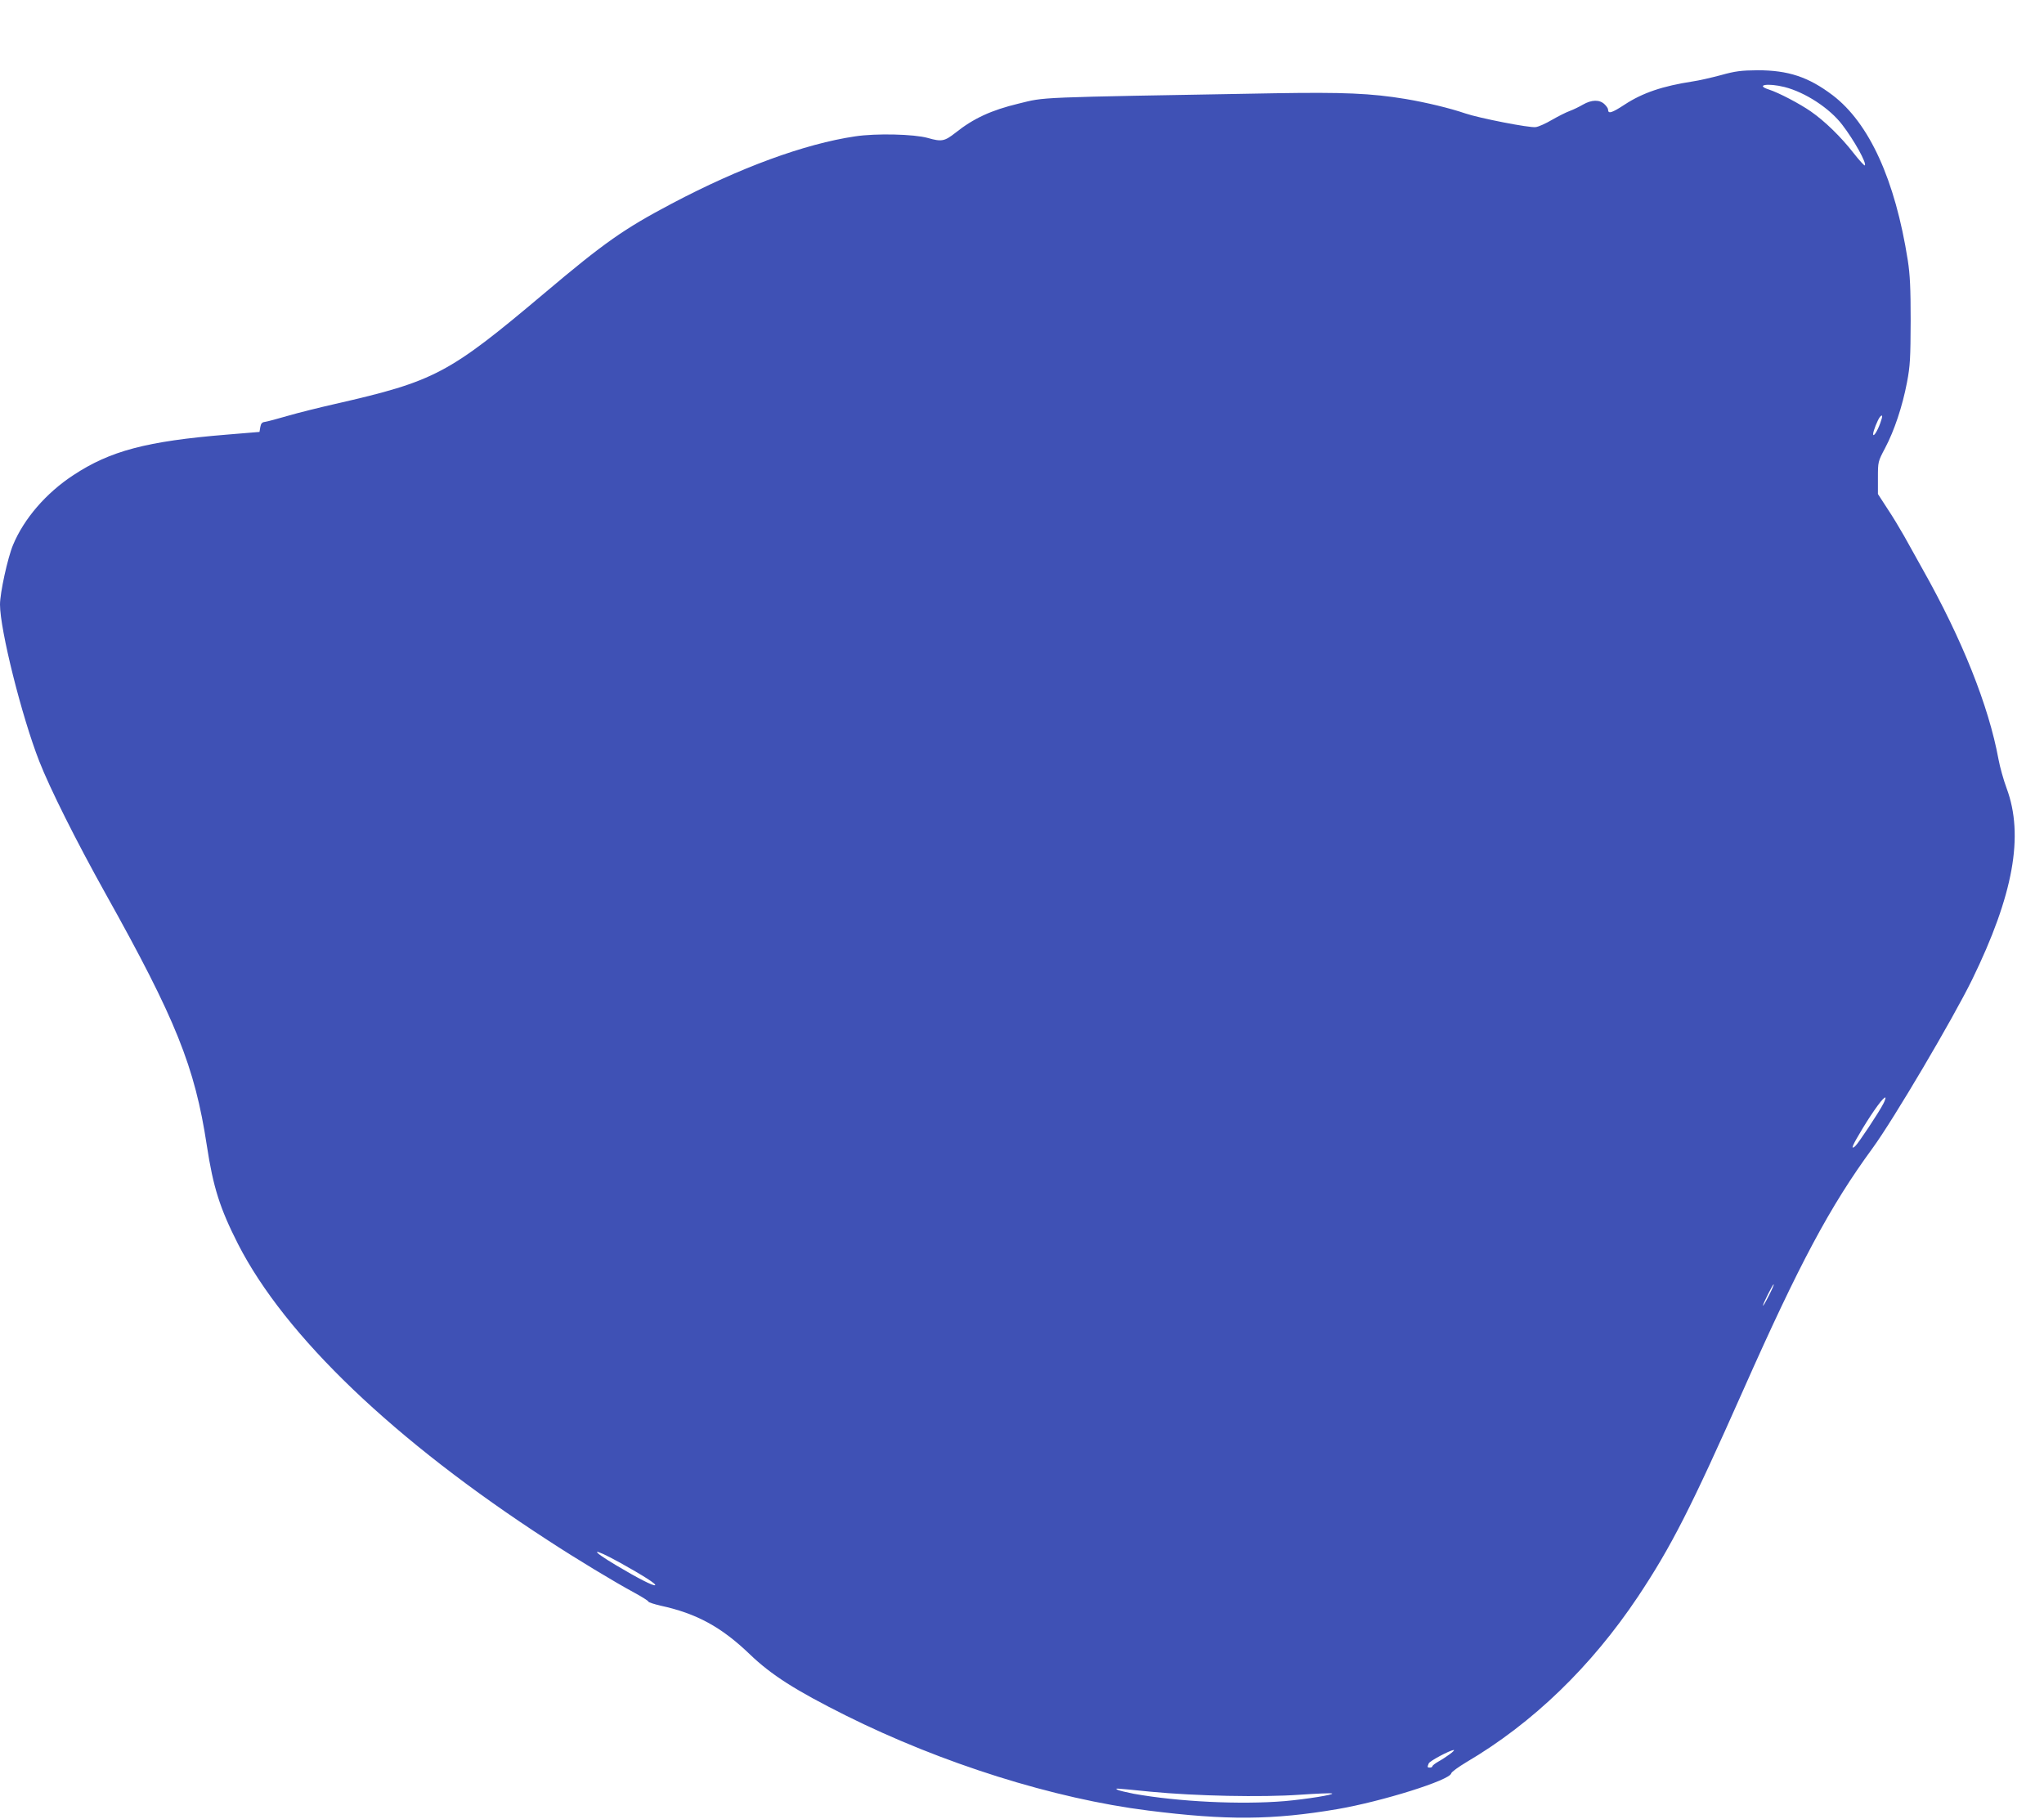 <?xml version="1.0" standalone="no"?>
<!DOCTYPE svg PUBLIC "-//W3C//DTD SVG 20010904//EN"
 "http://www.w3.org/TR/2001/REC-SVG-20010904/DTD/svg10.dtd">
<svg version="1.0" xmlns="http://www.w3.org/2000/svg"
 width="1280pt" height="1139pt" viewBox="0 0 1280 1139"
 preserveAspectRatio="xMidYMid meet">
<g transform="translate(0,1139) scale(0.1,-0.1)"
fill="#3f51b5" stroke="none">
<path d="M10775 10919 c-60 -16 -139 -34 -175 -39 -188 -29 -313 -71 -426
-145 -81 -53 -104 -60 -104 -31 0 7 -10 22 -23 34 -31 29 -80 28 -134 -3 -24
-14 -61 -32 -83 -40 -22 -8 -72 -33 -110 -55 -39 -23 -85 -44 -103 -46 -37 -6
-354 56 -442 86 -93 32 -242 68 -372 90 -218 36 -390 43 -818 36 -1541 -27
-1432 -23 -1607 -65 -170 -41 -281 -92 -394 -182 -69 -54 -87 -58 -174 -33
-86 24 -323 30 -455 10 -317 -47 -722 -196 -1148 -421 -301 -159 -422 -244
-800 -563 -598 -504 -683 -549 -1309 -692 -97 -22 -230 -55 -295 -74 -65 -19
-129 -36 -143 -38 -19 -2 -26 -10 -30 -33 l-5 -30 -205 -17 c-502 -41 -731
-102 -961 -254 -171 -112 -309 -273 -377 -436 -34 -81 -82 -301 -82 -374 0
-158 136 -701 246 -982 67 -171 230 -497 414 -827 441 -789 560 -1085 635
-1578 40 -263 82 -394 195 -617 295 -578 980 -1233 1940 -1856 182 -119 419
-262 543 -329 48 -26 87 -51 87 -55 0 -5 35 -16 77 -26 226 -49 381 -134 558
-304 134 -129 286 -226 600 -383 603 -301 1305 -522 1895 -596 490 -62 781
-60 1186 9 279 48 704 181 712 224 2 9 45 40 95 70 416 245 781 598 1074 1036
209 314 333 558 660 1295 351 791 542 1149 810 1515 130 178 502 808 623 1055
258 529 326 902 216 1198 -19 51 -42 133 -51 182 -61 333 -227 750 -475 1190
-40 72 -93 166 -117 210 -25 44 -71 121 -104 170 l-59 91 0 101 c0 101 0 102
45 187 58 110 108 260 137 411 20 105 22 152 23 385 0 206 -4 290 -18 380 -79
503 -241 859 -471 1034 -151 114 -277 156 -470 156 -102 -1 -138 -5 -231 -31z
m400 -74 c130 -33 283 -133 362 -237 73 -95 154 -240 141 -254 -3 -3 -35 32
-71 78 -78 100 -178 198 -267 260 -69 48 -200 117 -262 137 -90 29 -7 42 97
16z m600 -2104 c-18 -51 -45 -93 -45 -69 0 18 28 88 42 106 18 21 19 7 3 -37z
m19 -4263 c-28 -55 -159 -252 -177 -267 -30 -24 -18 4 49 115 67 110 132 199
141 190 2 -2 -3 -19 -13 -38z m-718 -1204 c-19 -38 -35 -65 -36 -61 0 12 63
137 67 133 3 -2 -12 -35 -31 -72z m-7191 -1672 c142 -79 230 -135 217 -140
-14 -4 -106 43 -242 124 -175 104 -156 116 25 16z m5194 -1198 c-19 -14 -51
-35 -71 -46 -21 -12 -38 -25 -38 -30 0 -4 -7 -8 -15 -8 -17 0 -18 2 -8 26 5
15 133 83 157 84 6 0 -6 -12 -25 -26z m-1874 -235 c281 -27 696 -36 935 -19
102 7 193 11 201 8 21 -7 -160 -36 -296 -48 -276 -23 -666 -4 -945 46 -46 9
-91 20 -100 24 -19 12 -36 13 205 -11z"/>
</g>
</svg>
